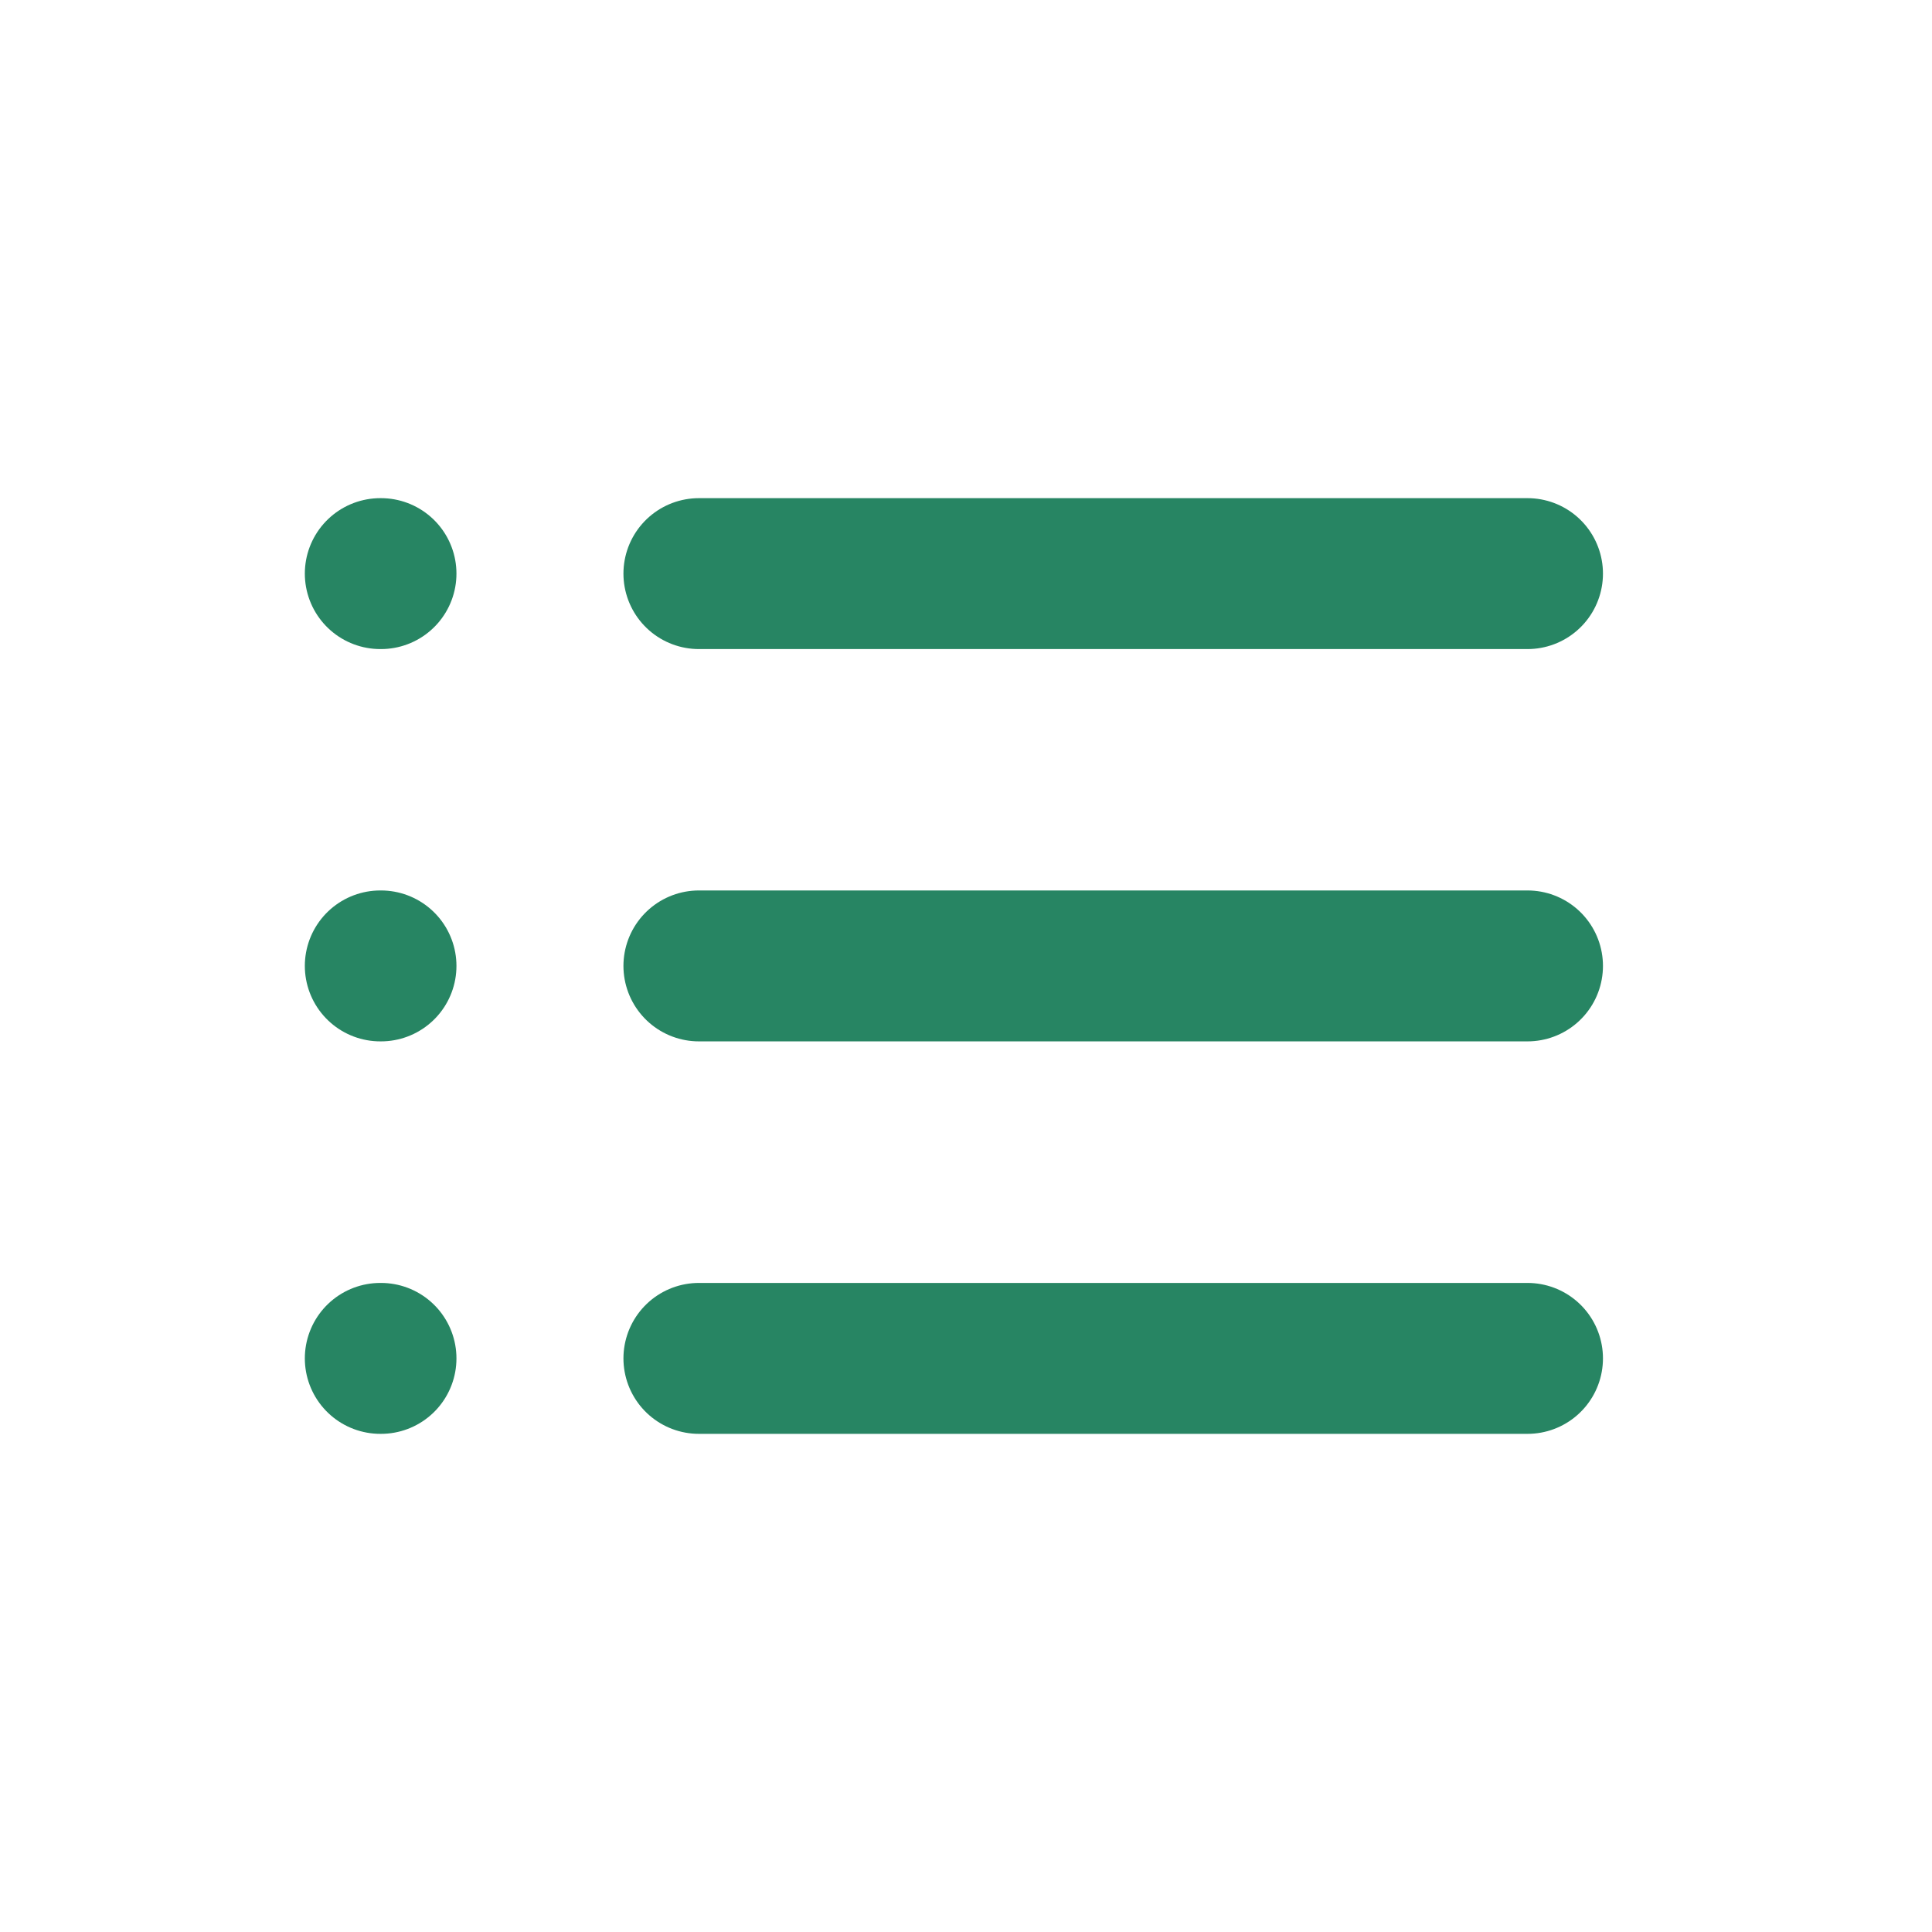 <?xml version="1.0" encoding="utf-8"?>
<svg xmlns="http://www.w3.org/2000/svg" fill="none" height="100%" overflow="visible" preserveAspectRatio="none" style="display: block;" viewBox="0 0 10.933 10.933" width="100%">
<g id="Frame 3984">
<g clip-path="url(#clip0_0_22931)" id="List">
<path d="M3.955 3.246H8.644M3.955 5.466H8.644M3.955 7.687H8.644M2.152 3.246H2.156M2.152 5.466H2.156M2.152 7.687H2.156" id="Icon" stroke="#278563" stroke-linecap="round" stroke-linejoin="round" stroke-width="0.854"/>
</g>
</g>
<defs>
<clipPath id="clip0_0_22931">
<rect fill="white" height="8.199" transform="translate(1.367 1.367)" width="8.199"/>
</clipPath>
</defs>
</svg>